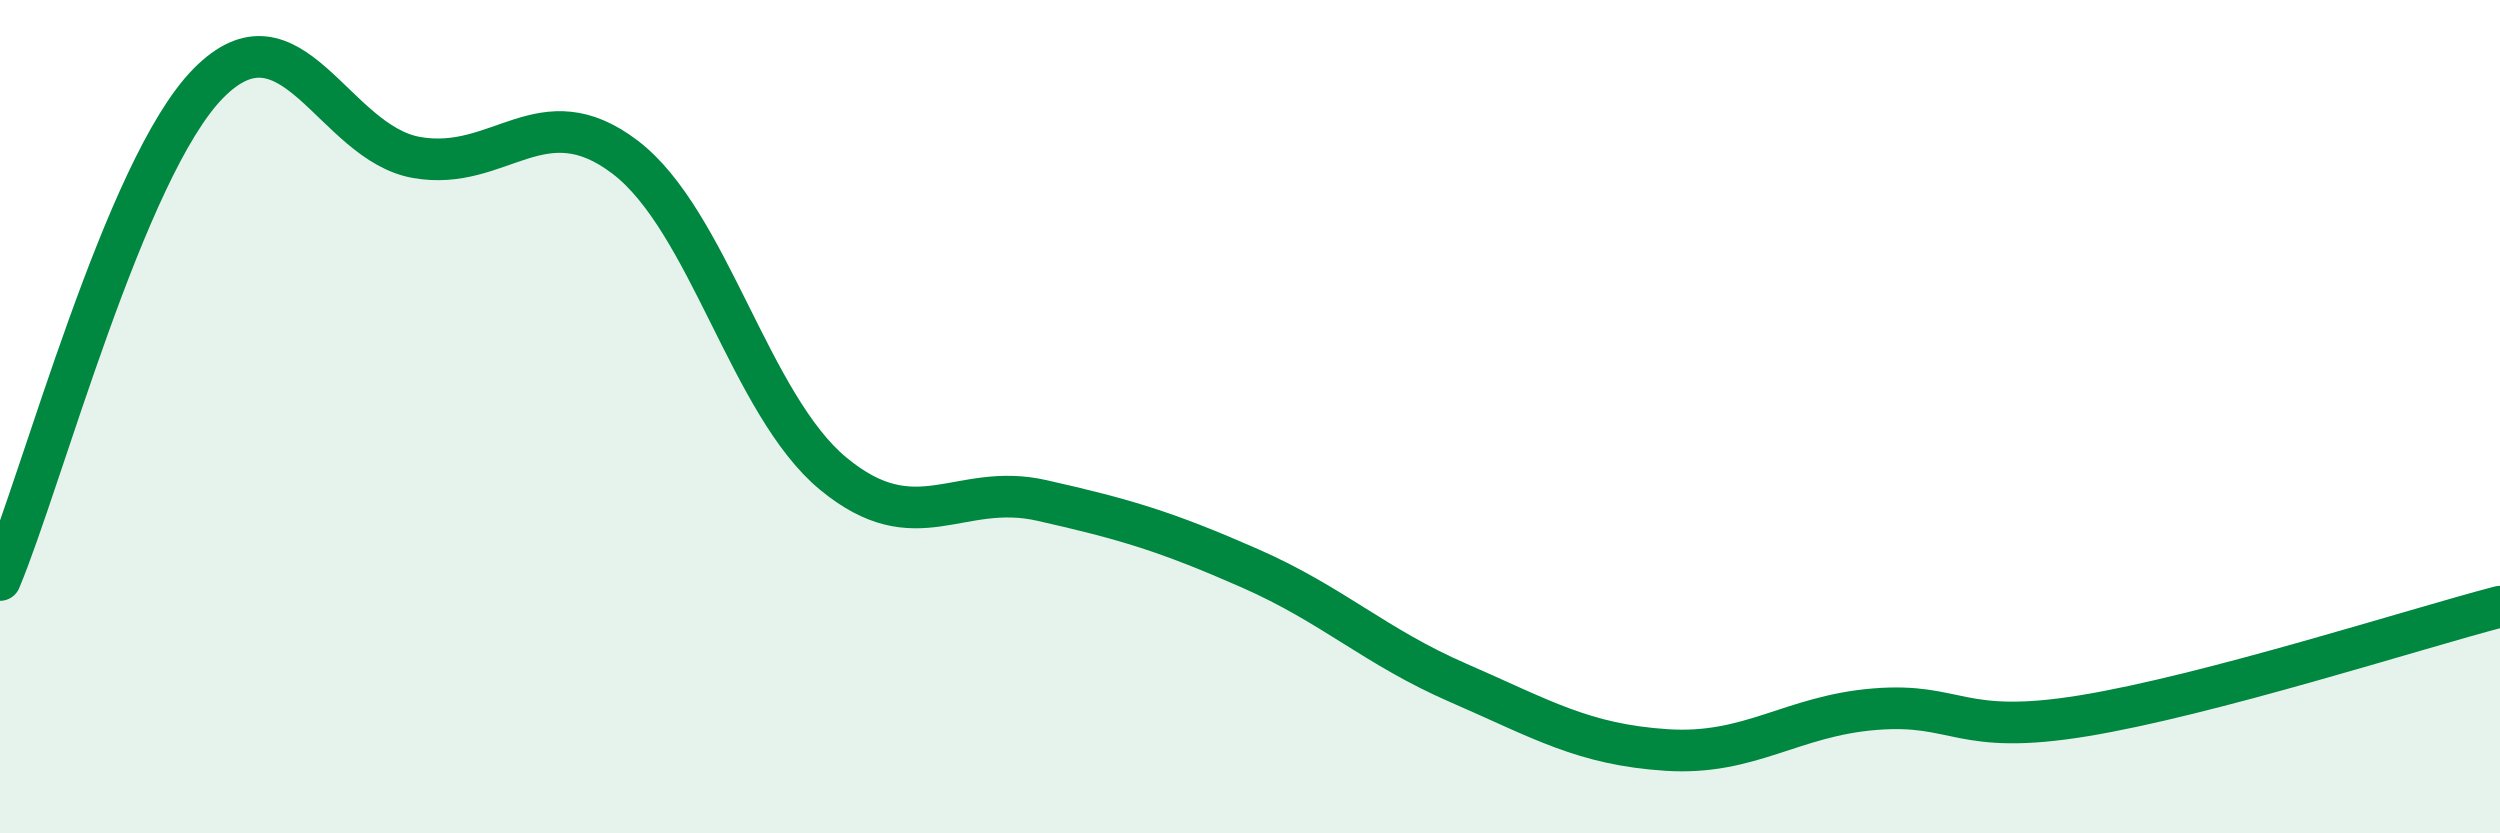 
    <svg width="60" height="20" viewBox="0 0 60 20" xmlns="http://www.w3.org/2000/svg">
      <path
        d="M 0,13.92 C 1,11.54 3,4.03 5,2 C 7,-0.03 8,3.43 10,3.78 C 12,4.13 13,2.25 15,3.77 C 17,5.29 18,9.72 20,11.37 C 22,13.02 23,11.56 25,12.01 C 27,12.46 28,12.76 30,13.64 C 32,14.52 33,15.52 35,16.39 C 37,17.26 38,17.87 40,18 C 42,18.13 43,17.18 45,17.02 C 47,16.86 47,17.67 50,17.18 C 53,16.69 58,15.08 60,14.56L60 20L0 20Z"
        fill="#008740"
        opacity="0.1"
        stroke-linecap="round"
        stroke-linejoin="round"
      />
      <path
        d="M 0,13.92 C 1,11.54 3,4.03 5,2 C 7,-0.03 8,3.43 10,3.78 C 12,4.13 13,2.25 15,3.77 C 17,5.29 18,9.72 20,11.37 C 22,13.02 23,11.56 25,12.01 C 27,12.46 28,12.76 30,13.64 C 32,14.52 33,15.52 35,16.39 C 37,17.26 38,17.87 40,18 C 42,18.13 43,17.18 45,17.02 C 47,16.86 47,17.67 50,17.18 C 53,16.69 58,15.08 60,14.56"
        stroke="#008740"
        stroke-width="1"
        fill="none"
        stroke-linecap="round"
        stroke-linejoin="round"
      />
    </svg>
  